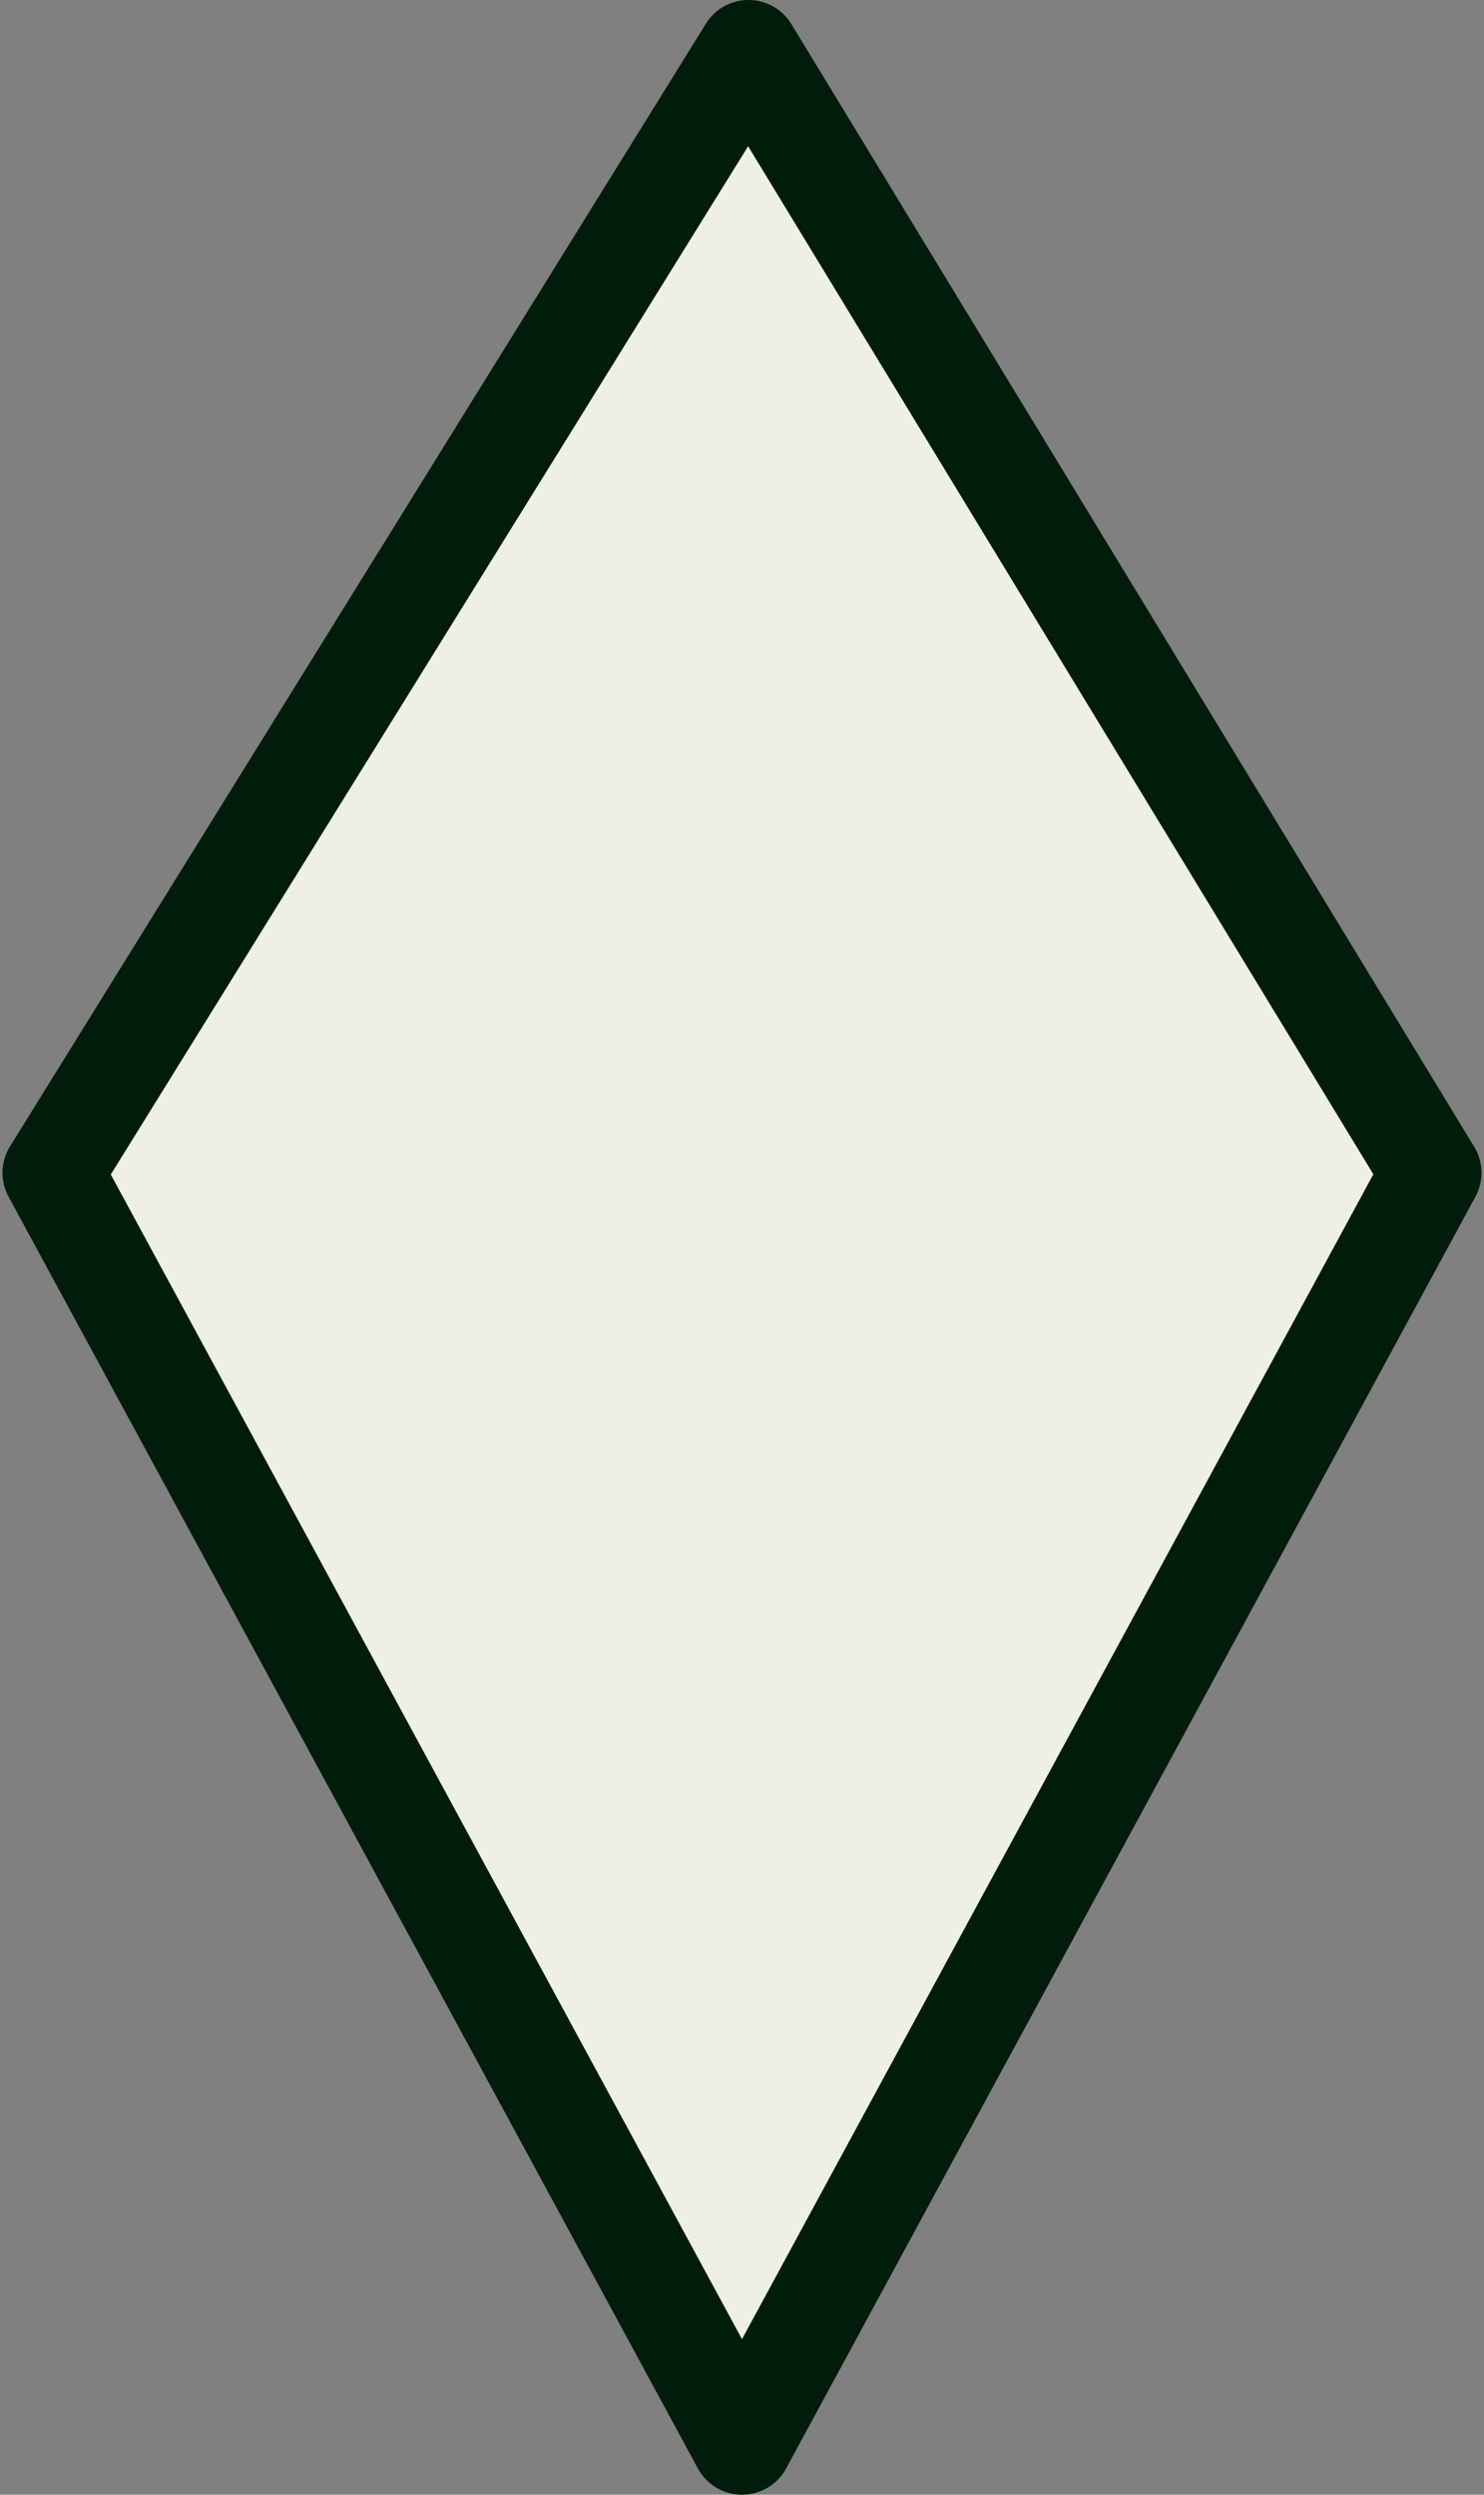 <?xml version="1.0" encoding="UTF-8" standalone="no"?><svg xmlns="http://www.w3.org/2000/svg" xmlns:xlink="http://www.w3.org/1999/xlink" fill="#000000" height="99.3" preserveAspectRatio="xMidYMid meet" version="1" viewBox="-0.1 -0.0 59.1 99.3" width="59.1" zoomAndPan="magnify"><rect x="-0.1" y="-0.0" width="59.1" height="99.3" fill="#808080" stroke="none"/><g><g id="change1_1"><path d="M2 46.683L29.71 2 56.9 46.683 29.45 97.304 2 46.683z" fill="#eef0e5"/></g><g id="change2_1"><path d="M29.45,99.3a2,2,0,0,1-1.758-1.047L.242,47.637A2,2,0,0,1,.3,45.629L28.01.946A2,2,0,0,1,29.71,0h.008a2,2,0,0,1,1.7.96l27.19,44.684a2,2,0,0,1,.049,1.993l-27.45,50.62A2,2,0,0,1,29.45,99.3ZM4.312,46.75,29.45,93.108,54.594,46.741l-24.9-40.92Z" fill="#001d0c"/></g></g></svg>